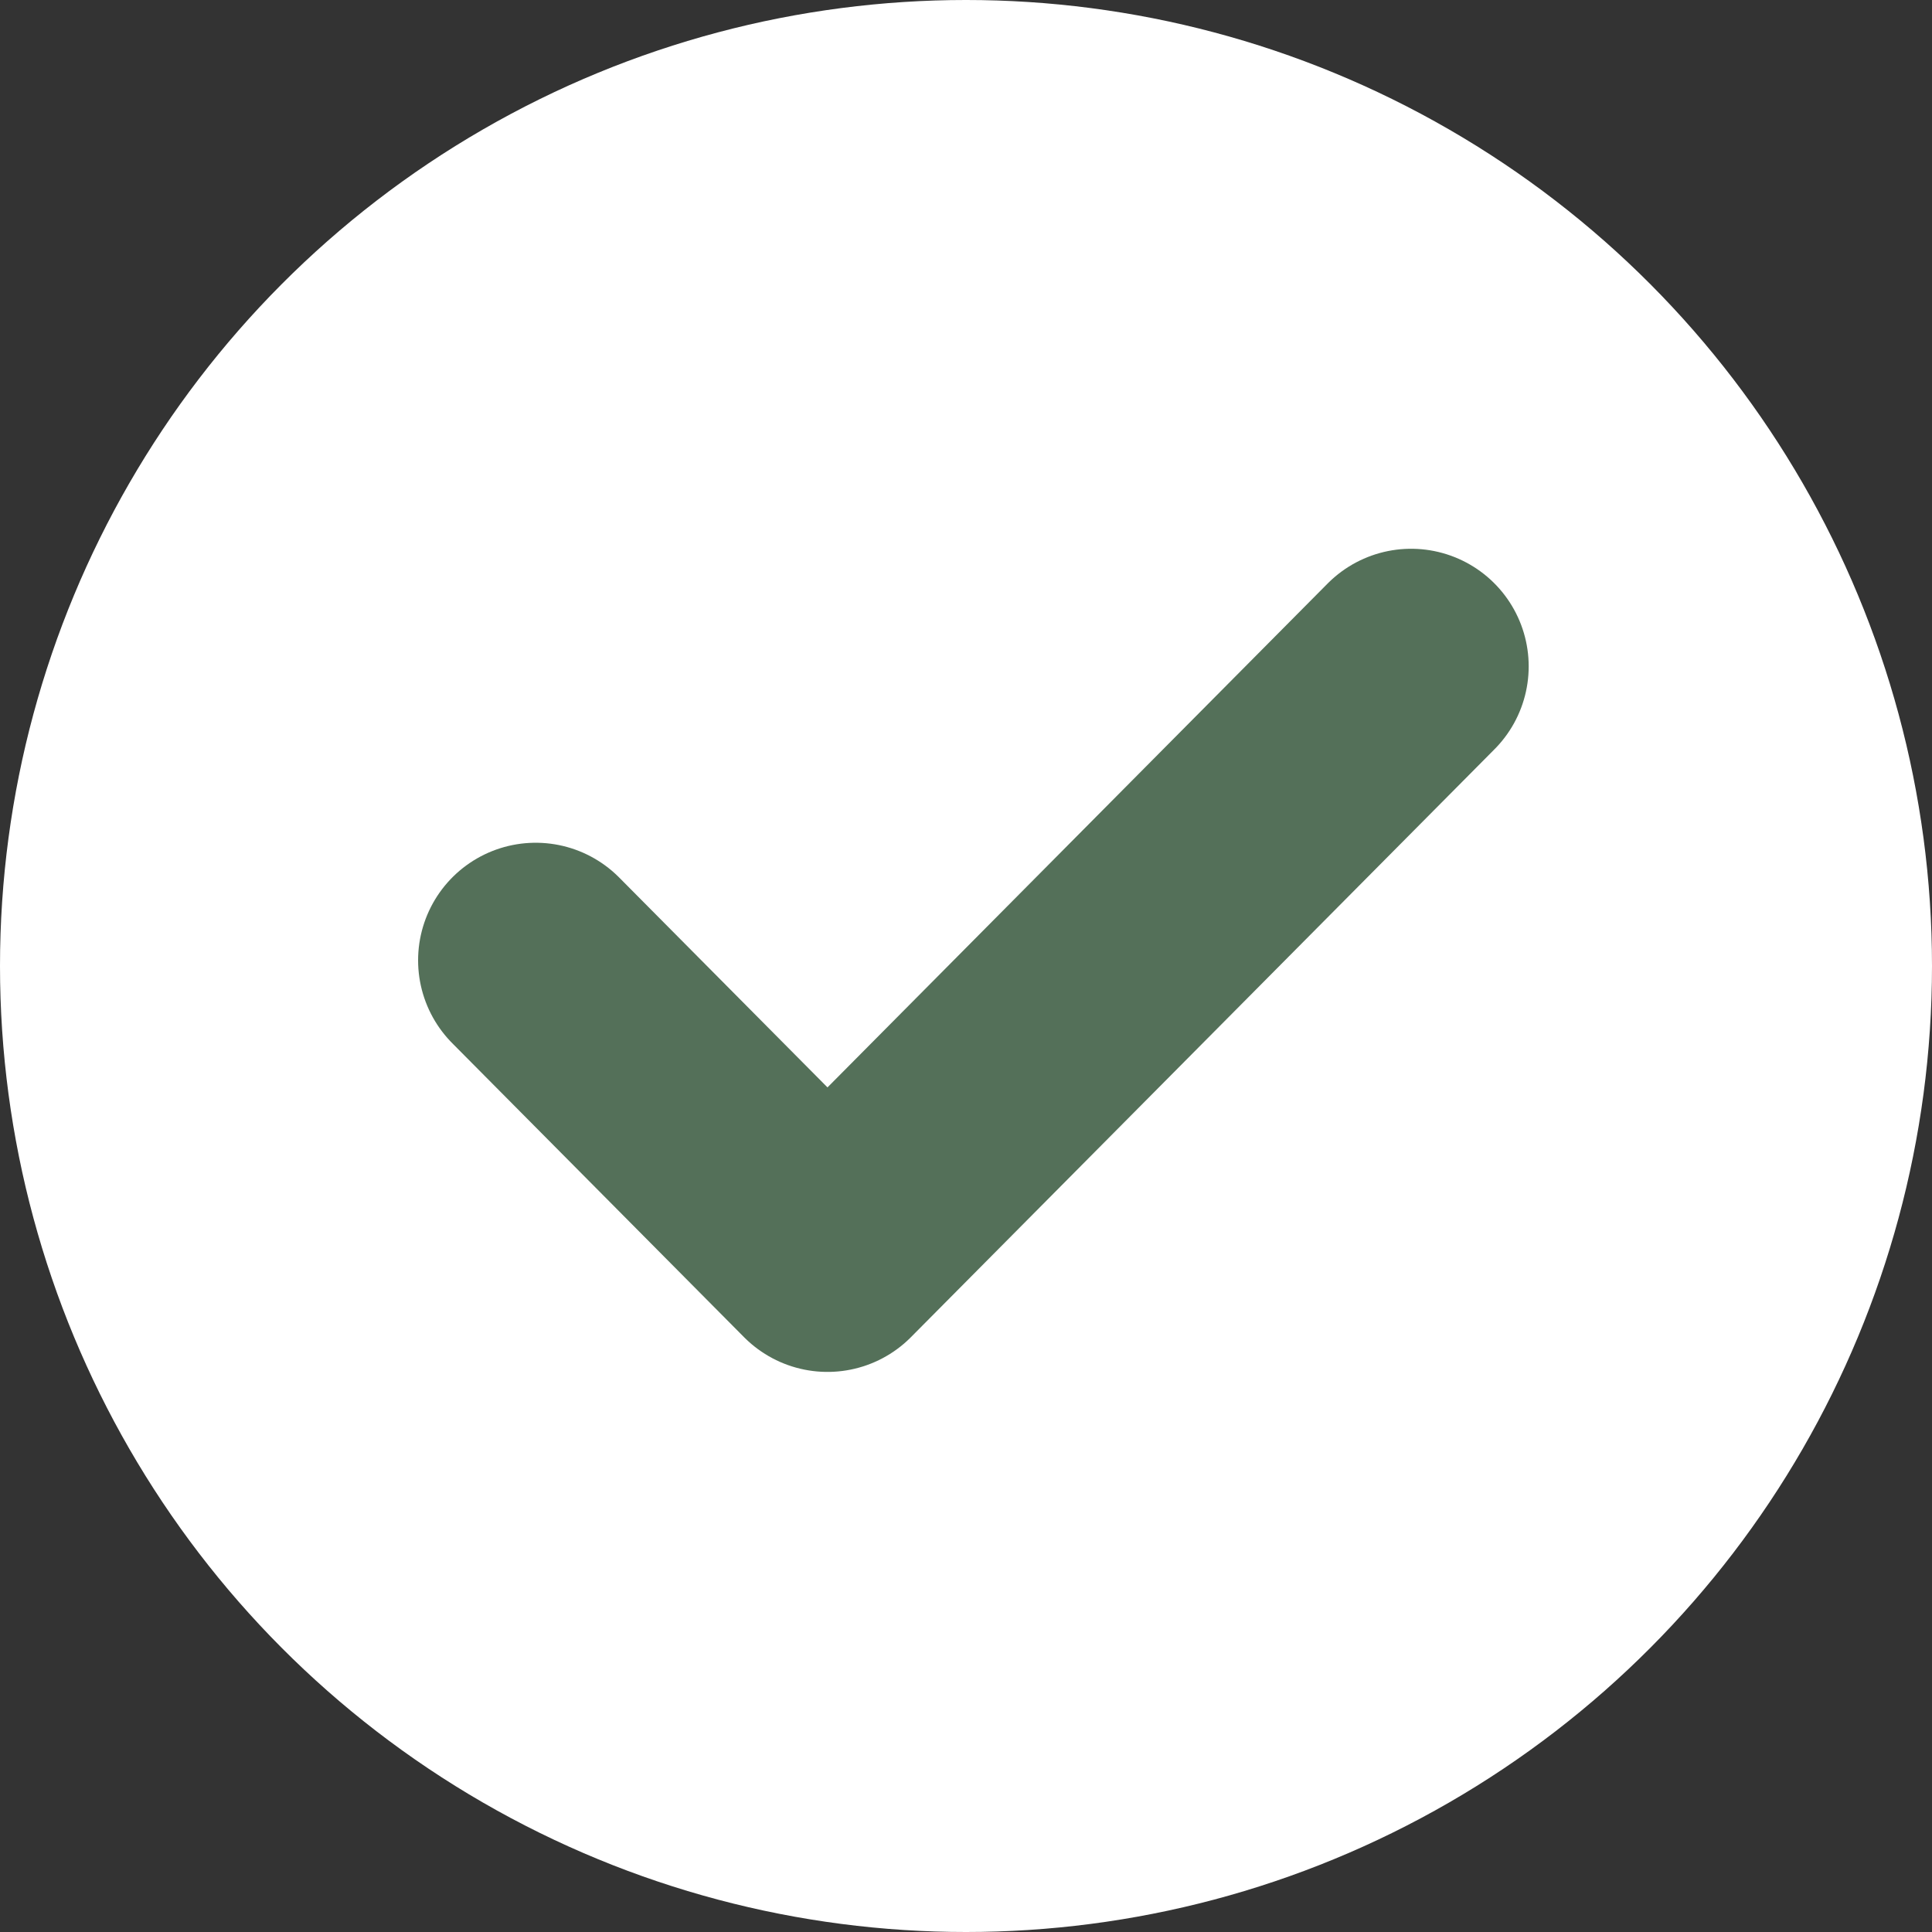 <svg xmlns="http://www.w3.org/2000/svg" fill="none" viewBox="0 0 213 213" height="213" width="213">
<rect x="0" y="0" width="213" height="213" fill="#333333" stroke="none"/>
<circle fill="white" r="106.5" cy="106.5" cx="106.5"></circle>
<path stroke-linejoin="round" stroke-linecap="round" stroke-width="25.929" stroke="#547059" d="M59.059 105.876L91.229 138.287L155.571 73.465"></path>
</svg>
